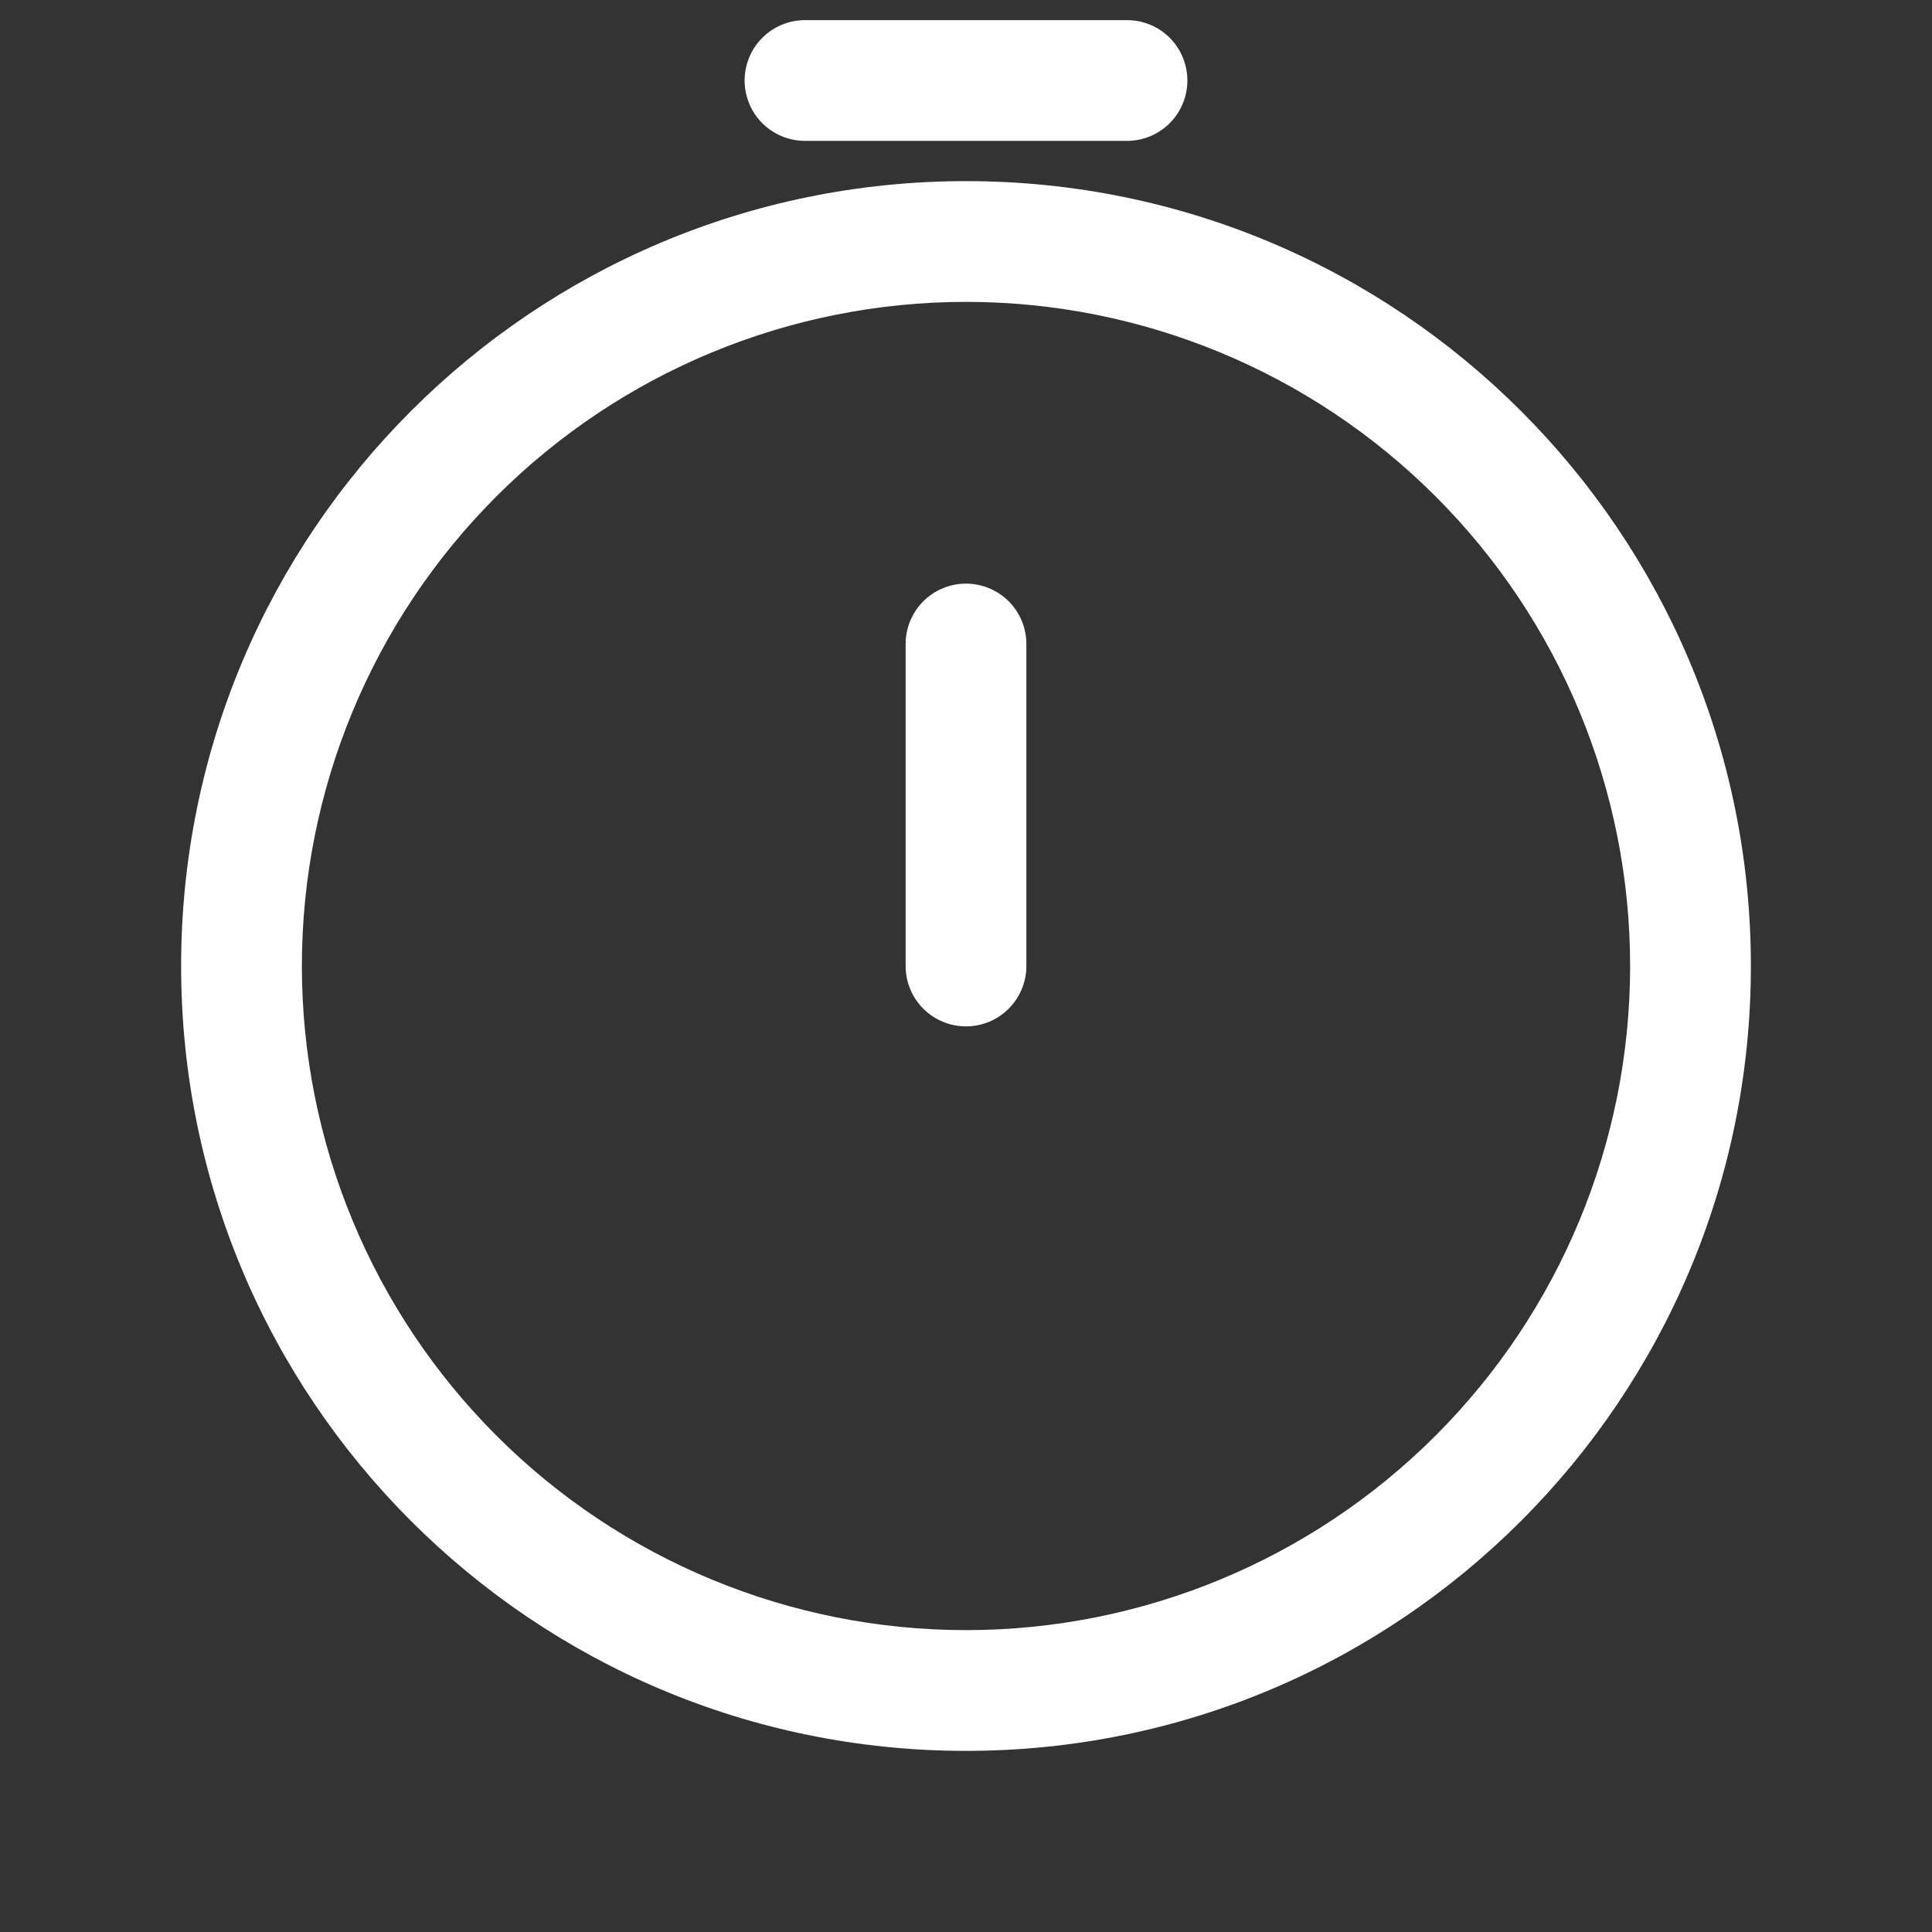 <svg width="48" height="48" viewBox="0 0 48 48" fill="none" xmlns="http://www.w3.org/2000/svg">
<rect x="0" y="0" width="48" height="48" fill="#333333" stroke="none"/>
<path fill-rule="evenodd" clip-rule="evenodd" d="M18.5 2C18.5 1.602 18.658 1.221 18.939 0.939C19.221 0.658 19.602 0.5 20 0.5H28C28.398 0.5 28.779 0.658 29.061 0.939C29.342 1.221 29.5 1.602 29.5 2C29.5 2.398 29.342 2.779 29.061 3.061C28.779 3.342 28.398 3.5 28 3.5H20C19.602 3.5 19.221 3.342 18.939 3.061C18.658 2.779 18.5 2.398 18.5 2ZM24 7.5C19.624 7.5 15.427 9.238 12.333 12.333C9.238 15.427 7.5 19.624 7.5 24C7.5 28.376 9.238 32.573 12.333 35.667C15.427 38.762 19.624 40.5 24 40.5C28.376 40.5 32.573 38.762 35.667 35.667C38.762 32.573 40.5 28.376 40.5 24C40.5 19.624 38.762 15.427 35.667 12.333C32.573 9.238 28.376 7.5 24 7.5ZM4.5 24C4.5 13.23 13.23 4.5 24 4.5C34.77 4.5 43.5 13.23 43.5 24C43.5 34.77 34.77 43.5 24 43.5C13.23 43.5 4.5 34.77 4.5 24ZM24 14.5C24.398 14.5 24.779 14.658 25.061 14.939C25.342 15.221 25.5 15.602 25.5 16V24C25.5 24.398 25.342 24.779 25.061 25.061C24.779 25.342 24.398 25.5 24 25.5C23.602 25.5 23.221 25.342 22.939 25.061C22.658 24.779 22.5 24.398 22.5 24V16C22.5 15.602 22.658 15.221 22.939 14.939C23.221 14.658 23.602 14.5 24 14.5Z" fill="#FFFFFF"/>
</svg>
